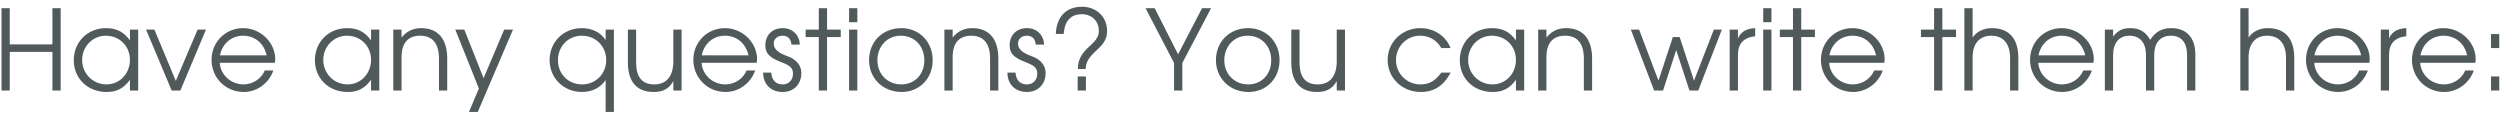<?xml version="1.0" encoding="UTF-8"?> <svg xmlns="http://www.w3.org/2000/svg" width="359" height="17" viewBox="0 0 359 17" fill="none"><path d="M0.216 13V1.176H1.4V6.376H7.528V1.176H8.712V13H7.528V7.448H1.4V13H0.216ZM10.594 8.648C10.594 6.024 12.578 4.04 15.202 4.04C16.738 4.04 17.778 4.568 18.658 5.8V4.248H19.842V13H18.658V11.464C17.73 12.712 16.786 13.208 15.298 13.208C12.594 13.208 10.594 11.272 10.594 8.648ZM11.794 8.6C11.794 10.568 13.346 12.12 15.282 12.12C17.186 12.12 18.658 10.584 18.658 8.6C18.658 6.616 17.17 5.128 15.186 5.128C13.314 5.128 11.794 6.68 11.794 8.6ZM24.652 13L20.972 4.248H22.172L25.244 11.608L28.38 4.248H29.58L25.9 13H24.652ZM38.023 10.12H39.255C38.615 11.96 36.903 13.208 34.999 13.208C32.407 13.208 30.375 11.176 30.375 8.584C30.375 6.04 32.375 4.04 34.903 4.04C37.415 4.04 39.527 6.088 39.527 8.52C39.527 8.68 39.495 8.856 39.463 9.016H31.559C31.655 10.744 33.159 12.12 34.967 12.12C36.295 12.12 37.527 11.32 38.023 10.12ZM31.591 7.944H38.295C37.895 6.2 36.599 5.128 34.903 5.128C33.239 5.128 31.911 6.264 31.591 7.944ZM45.219 8.648C45.219 6.024 47.203 4.04 49.827 4.04C51.363 4.04 52.403 4.568 53.283 5.8V4.248H54.467V13H53.283V11.464C52.355 12.712 51.411 13.208 49.923 13.208C47.219 13.208 45.219 11.272 45.219 8.648ZM46.419 8.6C46.419 10.568 47.971 12.12 49.907 12.12C51.811 12.12 53.283 10.584 53.283 8.6C53.283 6.616 51.795 5.128 49.811 5.128C47.939 5.128 46.419 6.68 46.419 8.6ZM56.477 13V4.248H57.661V5.384C58.397 4.488 59.309 4.04 60.477 4.04C62.893 4.04 64.221 5.592 64.221 8.408V13H63.037V8.408C63.037 6.248 62.109 5.128 60.333 5.128C58.589 5.128 57.661 6.184 57.661 8.184V13H56.477ZM67.346 16.072L68.77 12.712L65.378 4.248H66.674L69.442 11.224L72.402 4.248H73.666L68.61 16.072H67.346ZM86.97 16.072V11.496C86.202 12.616 85.018 13.208 83.562 13.208C80.938 13.208 78.922 11.208 78.922 8.632C78.922 6.024 80.922 4.04 83.53 4.04C85.034 4.04 86.234 4.632 86.97 5.752V4.248H88.154V16.072H86.97ZM83.578 12.12C85.546 12.12 87.05 10.6 87.05 8.632C87.05 6.632 85.546 5.128 83.546 5.128C81.594 5.128 80.122 6.648 80.122 8.648C80.122 10.632 81.61 12.12 83.578 12.12ZM96.692 13V11.64C96.1 12.728 95.236 13.208 93.876 13.208C91.444 13.208 90.164 11.752 90.164 8.968V4.248H91.348V8.968C91.348 11.08 92.212 12.12 93.956 12.12C95.732 12.12 96.692 10.936 96.692 8.744V4.248H97.876V13H96.692ZM107.211 10.12H108.443C107.803 11.96 106.091 13.208 104.187 13.208C101.595 13.208 99.563 11.176 99.563 8.584C99.563 6.04 101.563 4.04 104.091 4.04C106.603 4.04 108.715 6.088 108.715 8.52C108.715 8.68 108.683 8.856 108.651 9.016H100.747C100.843 10.744 102.347 12.12 104.155 12.12C105.483 12.12 106.715 11.32 107.211 10.12ZM100.779 7.944H107.483C107.083 6.2 105.787 5.128 104.091 5.128C102.427 5.128 101.099 6.264 100.779 7.944ZM109.585 10.424H110.753C110.817 11.512 111.409 12.12 112.401 12.12C113.265 12.12 113.873 11.48 113.873 10.6C113.873 9.784 113.521 9.432 112.177 8.92C110.481 8.264 109.905 7.656 109.905 6.504C109.905 5.032 110.913 4.04 112.385 4.04C113.793 4.04 114.801 5 114.849 6.408H113.649C113.585 5.576 113.137 5.128 112.369 5.128C111.633 5.128 111.105 5.592 111.105 6.264C111.105 7.016 111.729 7.592 113.041 8.056C114.337 8.504 115.073 9.384 115.073 10.488C115.073 12.088 113.985 13.208 112.401 13.208C110.705 13.208 109.601 12.12 109.585 10.424ZM117.58 13V5.32H115.692V4.248H117.58V1.176H118.764V4.248H120.732V5.32H118.764V13H117.58ZM121.93 13V4.248H123.114V13H121.93ZM121.93 3.192V1.176H123.114V3.192H121.93ZM124.797 8.632C124.797 5.976 126.749 4.04 129.437 4.04C132.013 4.04 133.933 6.008 133.933 8.648C133.933 11.272 132.045 13.208 129.469 13.208C126.797 13.208 124.797 11.256 124.797 8.632ZM129.437 12.12C131.357 12.12 132.733 10.68 132.733 8.664C132.733 6.6 131.325 5.128 129.341 5.128C127.421 5.128 125.997 6.632 125.997 8.648C125.997 10.648 127.453 12.12 129.437 12.12ZM135.617 13V4.248H136.801V5.384C137.537 4.488 138.449 4.04 139.617 4.04C142.033 4.04 143.361 5.592 143.361 8.408V13H142.177V8.408C142.177 6.248 141.249 5.128 139.473 5.128C137.729 5.128 136.801 6.184 136.801 8.184V13H135.617ZM144.663 10.424H145.831C145.895 11.512 146.487 12.12 147.479 12.12C148.343 12.12 148.951 11.48 148.951 10.6C148.951 9.784 148.599 9.432 147.255 8.92C145.559 8.264 144.983 7.656 144.983 6.504C144.983 5.032 145.991 4.04 147.463 4.04C148.871 4.04 149.879 5 149.927 6.408H148.727C148.663 5.576 148.215 5.128 147.447 5.128C146.711 5.128 146.183 5.592 146.183 6.264C146.183 7.016 146.807 7.592 148.119 8.056C149.415 8.504 150.151 9.384 150.151 10.488C150.151 12.088 149.063 13.208 147.479 13.208C145.783 13.208 144.679 12.12 144.663 10.424ZM155.906 9.912H154.786C154.802 8.6 155.234 7.752 156.45 6.648C157.506 5.688 157.794 5.208 157.794 4.408C157.794 3.032 156.77 2.04 155.362 2.04C153.762 2.04 152.898 2.984 152.738 4.872H151.618C151.698 2.44 153.09 0.968 155.362 0.968C157.458 0.968 158.978 2.424 158.978 4.44C158.978 5.48 158.594 6.2 157.538 7.16C156.322 8.264 155.922 8.936 155.906 9.912ZM154.754 13V10.984H155.938V13H154.754ZM168.597 13V9.048L164.501 1.176H165.813L169.173 7.8L172.613 1.176H173.909L169.781 9.048V13H168.597ZM174.61 8.632C174.61 5.976 176.562 4.04 179.25 4.04C181.826 4.04 183.746 6.008 183.746 8.648C183.746 11.272 181.858 13.208 179.282 13.208C176.61 13.208 174.61 11.256 174.61 8.632ZM179.25 12.12C181.17 12.12 182.546 10.68 182.546 8.664C182.546 6.6 181.138 5.128 179.154 5.128C177.234 5.128 175.81 6.632 175.81 8.648C175.81 10.648 177.266 12.12 179.25 12.12ZM191.958 13V11.64C191.366 12.728 190.502 13.208 189.142 13.208C186.71 13.208 185.43 11.752 185.43 8.968V4.248H186.614V8.968C186.614 11.08 187.478 12.12 189.222 12.12C190.998 12.12 191.958 10.936 191.958 8.744V4.248H193.142V13H191.958ZM206.978 10.424H208.322C207.314 12.312 205.938 13.208 204.034 13.208C201.346 13.208 199.266 11.208 199.266 8.6C199.266 6.056 201.33 4.04 203.954 4.04C205.938 4.04 207.602 5.144 208.306 6.904H206.978C206.306 5.752 205.234 5.128 203.938 5.128C201.986 5.128 200.466 6.664 200.466 8.632C200.466 10.584 202.018 12.12 203.986 12.12C205.234 12.12 206.066 11.64 206.978 10.424ZM209.625 8.648C209.625 6.024 211.609 4.04 214.233 4.04C215.769 4.04 216.809 4.568 217.689 5.8V4.248H218.873V13H217.689V11.464C216.761 12.712 215.817 13.208 214.329 13.208C211.625 13.208 209.625 11.272 209.625 8.648ZM210.825 8.6C210.825 10.568 212.377 12.12 214.313 12.12C216.217 12.12 217.689 10.584 217.689 8.6C217.689 6.616 216.201 5.128 214.217 5.128C212.345 5.128 210.825 6.68 210.825 8.6ZM220.883 13V4.248H222.067V5.384C222.803 4.488 223.715 4.04 224.883 4.04C227.299 4.04 228.627 5.592 228.627 8.408V13H227.443V8.408C227.443 6.248 226.515 5.128 224.739 5.128C222.995 5.128 222.067 6.184 222.067 8.184V13H220.883ZM237.534 13L234.19 4.248H235.374L238.158 11.576L240.222 5.32H241.198L243.262 11.576L246.11 4.248H247.262L243.87 13H242.606L240.702 7.192L238.814 13H237.534ZM248.383 13V4.248H249.567V5.496C250.031 4.536 250.767 4.104 252.047 4.04V5.208C250.399 5.368 249.567 6.264 249.567 7.896V13H248.383ZM253.196 13V4.248H254.38V13H253.196ZM253.196 3.192V1.176H254.38V3.192H253.196ZM257.471 13V5.32H255.583V4.248H257.471V1.176H258.655V4.248H260.623V5.32H258.655V13H257.471ZM269.133 10.12H270.365C269.725 11.96 268.013 13.208 266.109 13.208C263.517 13.208 261.485 11.176 261.485 8.584C261.485 6.04 263.485 4.04 266.013 4.04C268.525 4.04 270.637 6.088 270.637 8.52C270.637 8.68 270.605 8.856 270.573 9.016H262.669C262.765 10.744 264.269 12.12 266.077 12.12C267.405 12.12 268.637 11.32 269.133 10.12ZM262.701 7.944H269.405C269.005 6.2 267.709 5.128 266.013 5.128C264.349 5.128 263.021 6.264 262.701 7.944ZM277.736 13V5.32H275.848V4.248H277.736V1.176H278.92V4.248H280.888V5.32H278.92V13H277.736ZM282.086 13V1.176H283.27V5.384C283.862 4.52 284.854 4.04 286.038 4.04C288.502 4.04 289.83 5.544 289.83 8.296V13H288.646V8.296C288.646 6.28 287.67 5.128 285.942 5.128C284.262 5.128 283.27 6.264 283.27 8.2V13H282.086ZM299.164 10.12H300.396C299.756 11.96 298.044 13.208 296.14 13.208C293.548 13.208 291.516 11.176 291.516 8.584C291.516 6.04 293.516 4.04 296.044 4.04C298.556 4.04 300.668 6.088 300.668 8.52C300.668 8.68 300.636 8.856 300.604 9.016H292.7C292.796 10.744 294.3 12.12 296.108 12.12C297.436 12.12 298.668 11.32 299.164 10.12ZM292.732 7.944H299.436C299.036 6.2 297.74 5.128 296.044 5.128C294.38 5.128 293.052 6.264 292.732 7.944ZM302.258 13V4.248H303.442V5.256C304.13 4.376 304.802 4.04 305.906 4.04C307.234 4.04 308.082 4.536 308.77 5.72C309.506 4.568 310.434 4.04 311.794 4.04C313.986 4.04 315.25 5.416 315.25 7.8V13H314.066V7.928C314.066 6.104 313.25 5.128 311.746 5.128C310.21 5.128 309.346 6.136 309.346 7.928V13H308.162V7.896C308.162 6.136 307.298 5.128 305.794 5.128C304.322 5.128 303.442 6.152 303.442 7.896V13H302.258ZM321.711 13V1.176H322.895V5.384C323.487 4.52 324.479 4.04 325.663 4.04C328.127 4.04 329.455 5.544 329.455 8.296V13H328.271V8.296C328.271 6.28 327.295 5.128 325.567 5.128C323.887 5.128 322.895 6.264 322.895 8.2V13H321.711ZM338.789 10.12H340.021C339.381 11.96 337.669 13.208 335.765 13.208C333.173 13.208 331.141 11.176 331.141 8.584C331.141 6.04 333.141 4.04 335.669 4.04C338.181 4.04 340.293 6.088 340.293 8.52C340.293 8.68 340.261 8.856 340.229 9.016H332.325C332.421 10.744 333.925 12.12 335.733 12.12C337.061 12.12 338.293 11.32 338.789 10.12ZM332.357 7.944H339.061C338.661 6.2 337.365 5.128 335.669 5.128C334.005 5.128 332.677 6.264 332.357 7.944ZM341.883 13V4.248H343.067V5.496C343.531 4.536 344.267 4.104 345.547 4.04V5.208C343.899 5.368 343.067 6.264 343.067 7.896V13H341.883ZM354.008 10.12H355.24C354.6 11.96 352.888 13.208 350.984 13.208C348.392 13.208 346.36 11.176 346.36 8.584C346.36 6.04 348.36 4.04 350.888 4.04C353.4 4.04 355.512 6.088 355.512 8.52C355.512 8.68 355.48 8.856 355.448 9.016H347.544C347.64 10.744 349.144 12.12 350.952 12.12C352.28 12.12 353.512 11.32 354.008 10.12ZM347.576 7.944H354.28C353.88 6.2 352.584 5.128 350.888 5.128C349.224 5.128 347.896 6.264 347.576 7.944ZM357.71 13V10.984H358.894V13H357.71ZM357.71 6.904V4.888H358.894V6.904H357.71Z" fill="#505A5B"></path></svg> 